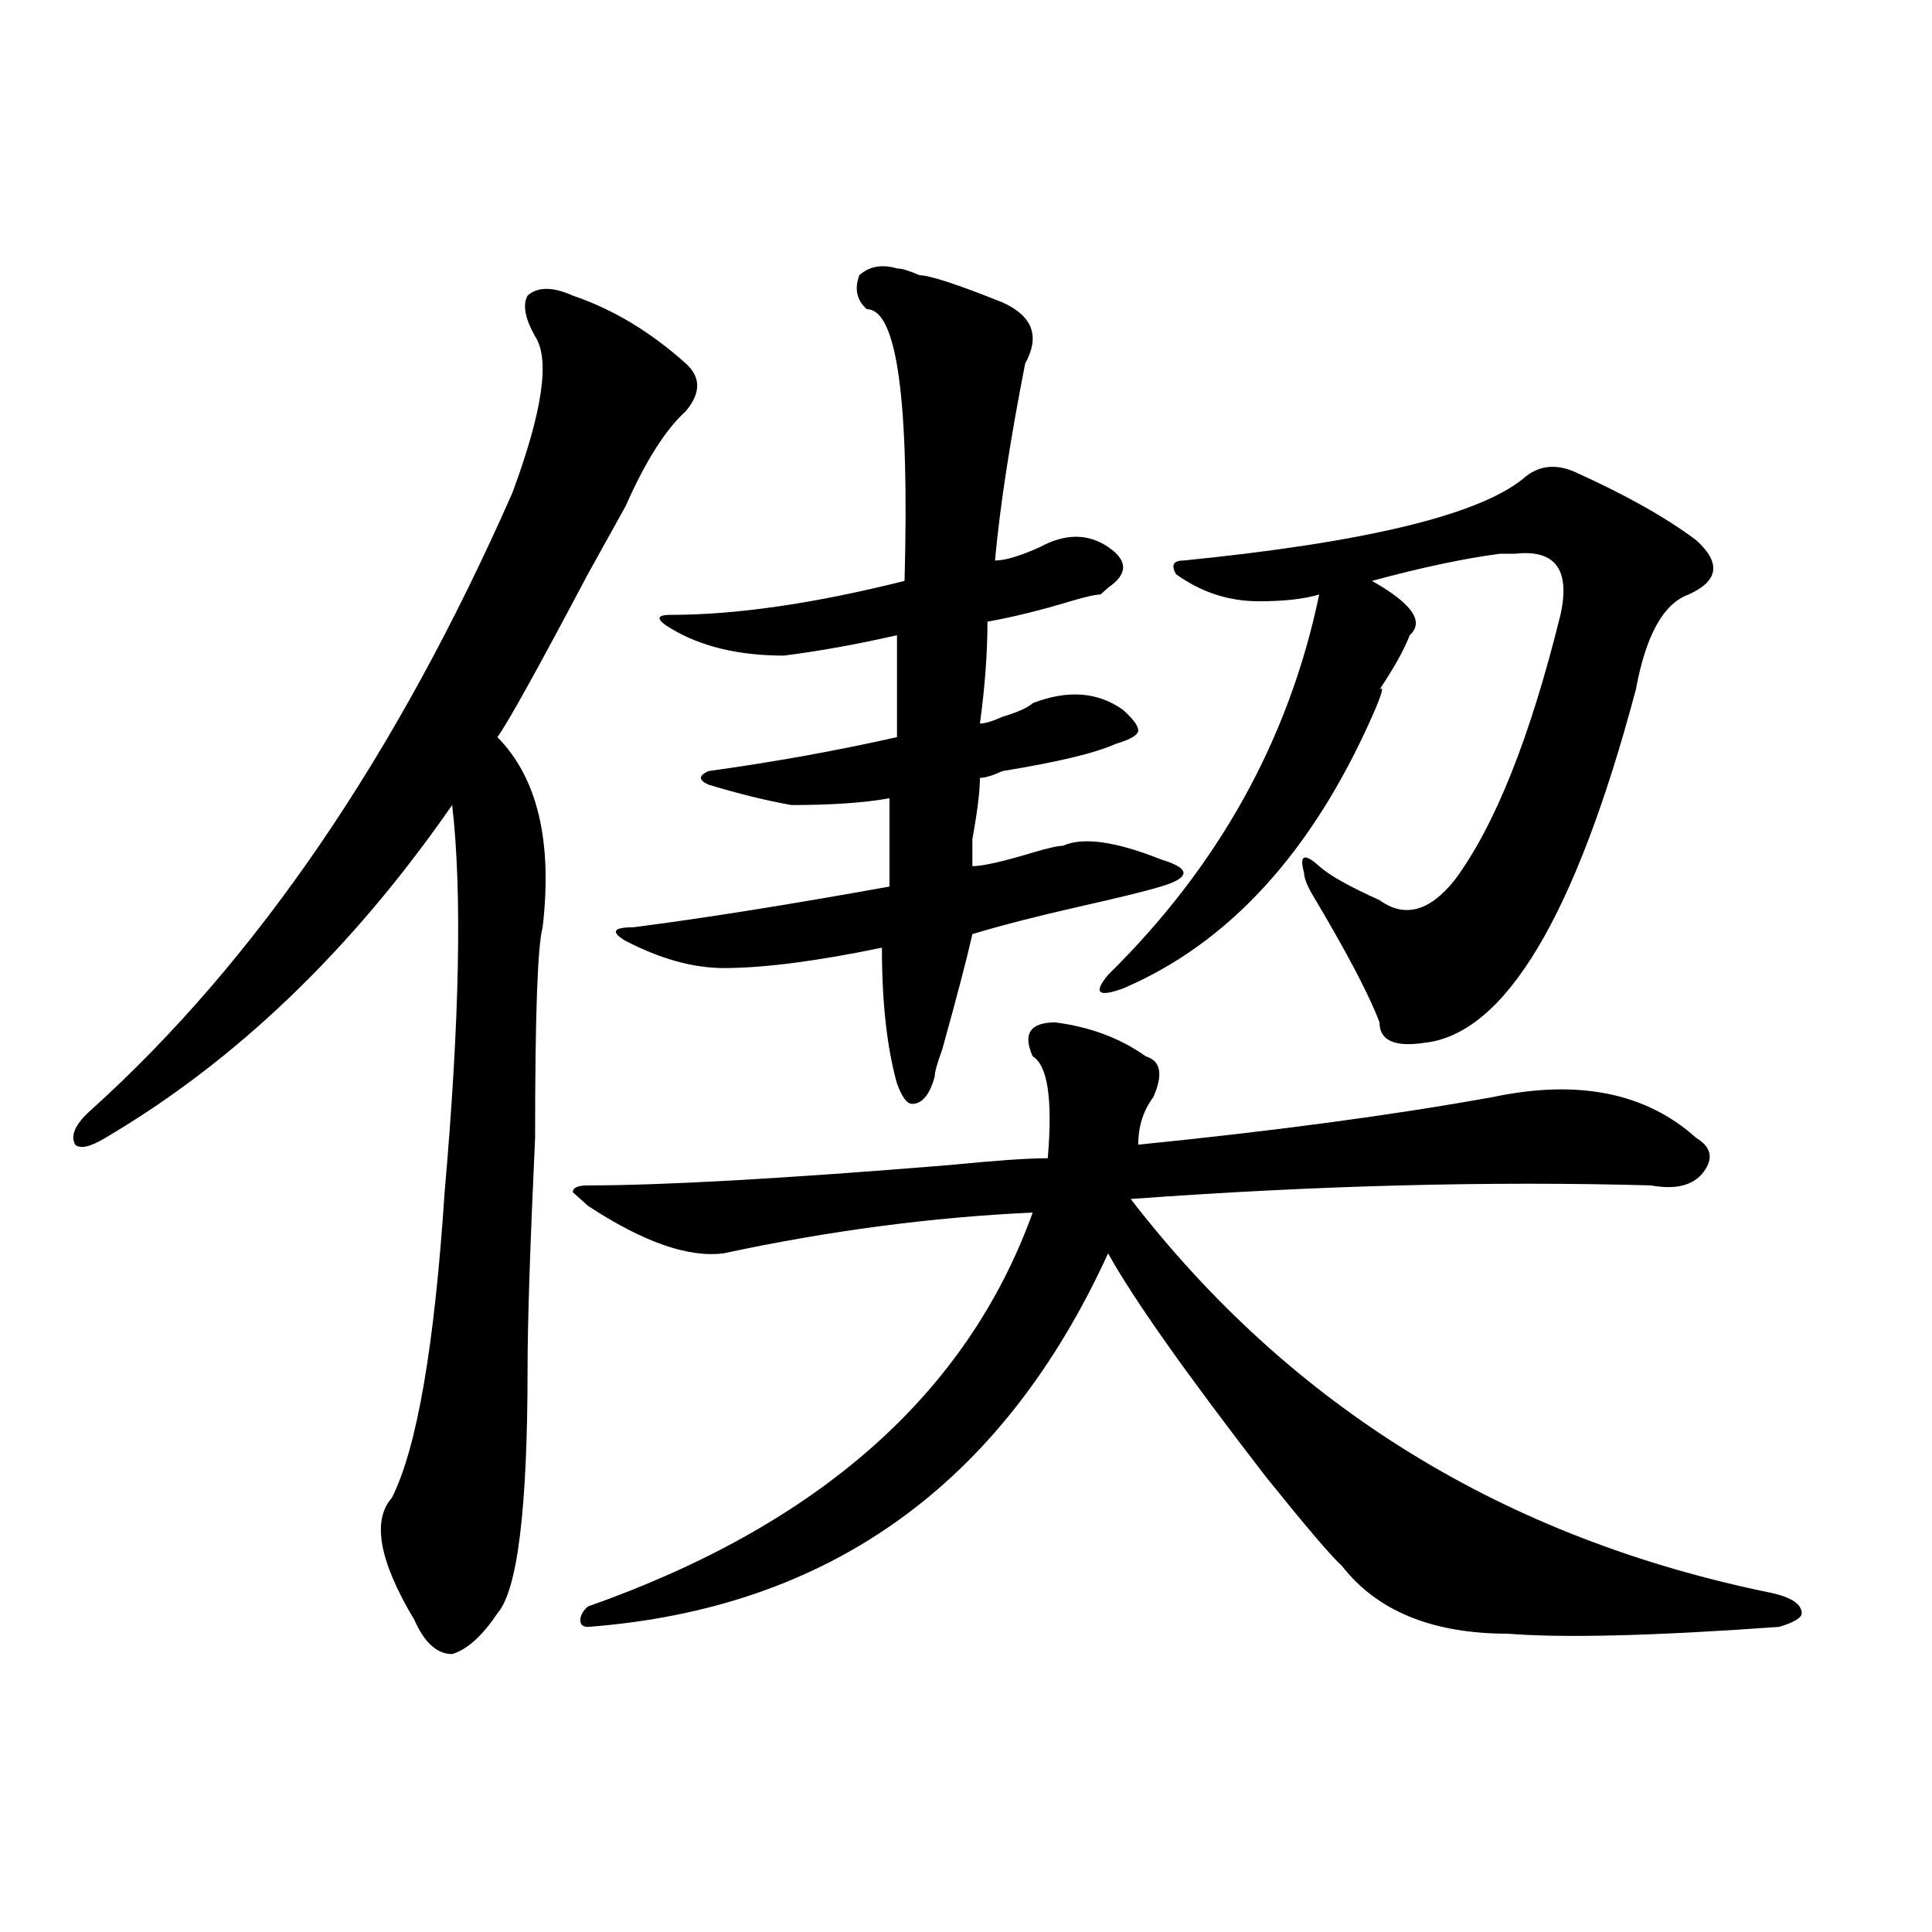 <?xml version="1.0" encoding="utf-8"?>
<!-- Generator: Adobe Illustrator 16.0.0, SVG Export Plug-In . SVG Version: 6.00 Build 0)  -->
<!DOCTYPE svg PUBLIC "-//W3C//DTD SVG 1.1//EN" "http://www.w3.org/Graphics/SVG/1.1/DTD/svg11.dtd">
<svg version="1.1" id="图层_1" xmlns="http://www.w3.org/2000/svg" xmlns:xlink="http://www.w3.org/1999/xlink" x="0px" y="0px"
	 width="1000px" height="1000px" viewBox="0 0 1000 1000" enable-background="new 0 0 1000 1000" xml:space="preserve">
<path d="M296.48,153.016c20.792,7.031,40.304,18.786,58.535,35.156c7.805,7.031,7.805,15.271,0,24.609
	c-10.427,9.394-20.853,25.817-31.219,49.219c-2.622,4.724-9.146,16.425-19.512,35.156c-26.036,49.219-41.646,77.344-46.828,84.375
	c20.792,21.094,28.597,53.942,23.414,98.438c-2.622,9.394-3.902,45.703-3.902,108.984c-2.622,56.25-3.902,96.13-3.902,119.531
	c0,72.675-5.243,114.807-15.609,126.563c-7.805,11.7-15.609,18.731-23.414,21.094c-7.805,0-14.329-5.878-19.512-17.578
	c-18.231-30.433-22.134-51.526-11.707-63.281c12.987-25.763,22.073-78.497,27.316-158.203c7.805-89.044,9.085-155.841,3.902-200.391
	c-52.071,75.036-111.888,132.44-179.508,172.266c-7.805,4.724-13.048,5.878-15.609,3.516c-2.622-4.669,0-10.547,7.805-17.578
	c85.852-77.344,158.655-183.966,218.531-319.922c15.609-42.188,19.512-69.104,11.707-80.859c-5.243-9.339-6.524-16.37-3.902-21.094
	C278.249,148.347,286.054,148.347,296.48,153.016z M546.23,529.188c18.171,2.362,33.78,8.239,46.828,17.578
	c7.805,2.362,9.085,9.394,3.902,21.094c-5.243,7.031-7.805,15.271-7.805,24.609c70.242-7.031,131.339-15.216,183.41-24.609
	c44.206-9.339,79.327-2.308,105.363,21.094c7.805,4.724,9.085,10.547,3.902,17.578c-5.243,7.031-14.329,9.394-27.316,7.031
	c-83.29-2.308-173.044,0-269.262,7.031C668.483,728.425,779.03,796.375,916.953,824.5c10.366,2.307,15.609,5.822,15.609,10.547
	c0,2.307-3.902,4.669-11.707,7.031c-65.06,4.669-111.888,5.822-140.484,3.516c-39.023,0-67.681-11.756-85.852-35.156
	c-5.243-4.669-18.231-19.886-39.023-45.703c-41.646-53.888-68.962-92.56-81.949-116.016
	C518.914,768.25,429.16,832.685,304.285,842.078c-2.622,0-3.902-1.209-3.902-3.516c0-2.362,1.28-4.725,3.902-7.031
	c119.632-42.188,196.397-110.138,230.238-203.906c-52.071,2.362-105.363,9.394-159.996,21.094
	c-18.231,2.362-41.646-5.823-70.242-24.609l-7.805-7.031c0-2.308,2.562-3.516,7.805-3.516c39.023,0,101.461-3.516,187.313-10.547
	c23.414-2.308,40.304-3.516,50.73-3.516c2.562-30.433,0-48.011-7.805-52.734C529.28,535.065,533.183,529.188,546.23,529.188z
	 M464.281,138.953c2.562,0,6.464,1.208,11.707,3.516c5.183,0,19.512,4.724,42.926,14.063c15.609,7.031,19.512,17.578,11.707,31.641
	c-7.805,39.88-13.048,73.828-15.609,101.953c5.183,0,12.987-2.308,23.414-7.031c12.987-7.031,24.694-7.031,35.121,0
	c10.366,7.031,10.366,14.063,0,21.094l-3.902,3.516c-2.622,0-7.805,1.208-15.609,3.516c-15.609,4.724-29.938,8.239-42.926,10.547
	c0,16.425-1.341,34.003-3.902,52.734c2.562,0,6.464-1.153,11.707-3.516c7.805-2.308,12.987-4.669,15.609-7.031
	c18.171-7.031,33.78-5.823,46.828,3.516c5.183,4.724,7.805,8.239,7.805,10.547c0,2.362-3.902,4.724-11.707,7.031
	c-10.427,4.724-29.938,9.394-58.535,14.063c-5.243,2.362-9.146,3.516-11.707,3.516c0,7.031-1.341,17.578-3.902,31.641
	c0,7.031,0,11.755,0,14.063c5.183,0,15.609-2.308,31.219-7.031c7.805-2.308,12.987-3.516,15.609-3.516
	c10.366-4.669,27.316-2.308,50.73,7.031c7.805,2.362,11.707,4.724,11.707,7.031c0,2.362-3.902,4.724-11.707,7.031
	c-7.805,2.362-22.134,5.878-42.926,10.547c-20.853,4.724-39.023,9.394-54.633,14.063c-2.622,11.755-7.805,31.641-15.609,59.766
	c-2.622,7.031-3.902,11.755-3.902,14.063c-2.622,9.394-6.524,14.063-11.707,14.063c-2.622,0-5.243-3.516-7.805-10.547
	c-5.243-18.731-7.805-42.188-7.805-70.313c-33.841,7.031-61.157,10.547-81.949,10.547c-15.609,0-32.56-4.669-50.73-14.063
	c-7.805-4.669-6.524-7.031,3.902-7.031c36.401-4.669,80.608-11.7,132.68-21.094c0-18.731,0-33.948,0-45.703
	c-13.048,2.362-29.938,3.516-50.73,3.516c-13.048-2.308-27.316-5.823-42.926-10.547c-5.243-2.308-5.243-4.669,0-7.031
	c33.78-4.669,66.34-10.547,97.559-17.578c0-16.37,0-33.948,0-52.734c-20.853,4.724-40.364,8.239-58.535,10.547
	c-23.414,0-42.926-4.669-58.535-14.063c-7.805-4.669-7.805-7.031,0-7.031c33.78,0,74.145-5.823,120.973-17.578
	c2.562-93.714-3.902-140.625-19.512-140.625c-5.243-4.669-6.524-10.547-3.902-17.578C449.952,137.8,456.477,136.646,464.281,138.953
	z M788.176,247.938c7.805-7.031,16.89-8.185,27.316-3.516c25.976,11.755,46.828,23.456,62.438,35.156
	c12.987,11.755,11.707,21.094-3.902,28.125c-13.048,4.724-22.134,21.094-27.316,49.219
	c-31.219,117.224-67.681,178.144-109.266,182.813c-15.609,2.362-23.414-1.153-23.414-10.547
	c-5.243-14.063-16.95-36.31-35.121-66.797c-2.622-4.669-3.902-8.185-3.902-10.547c-2.622-9.339,0-10.547,7.805-3.516
	c5.183,4.724,15.609,10.547,31.219,17.578c12.987,9.394,25.976,5.878,39.023-10.547c20.792-28.125,39.023-73.828,54.633-137.109
	c5.183-23.401-2.622-33.948-23.414-31.641c-2.622,0-5.243,0-7.805,0c-18.231,2.362-40.364,7.031-66.34,14.063
	c20.792,11.755,27.316,21.094,19.512,28.125c-2.622,7.031-7.805,16.425-15.609,28.125c2.562-2.308,1.28,2.362-3.902,14.063
	c-31.219,70.313-74.145,117.224-128.777,140.625c-13.048,4.724-15.609,2.362-7.805-7.031
	c57.194-56.25,93.656-121.839,109.266-196.875c-7.805,2.362-18.231,3.516-31.219,3.516c-15.609,0-29.938-4.669-42.926-14.063
	c-2.622-4.669-1.341-7.031,3.902-7.031C706.227,280.786,764.762,266.724,788.176,247.938z"/>
</svg>
